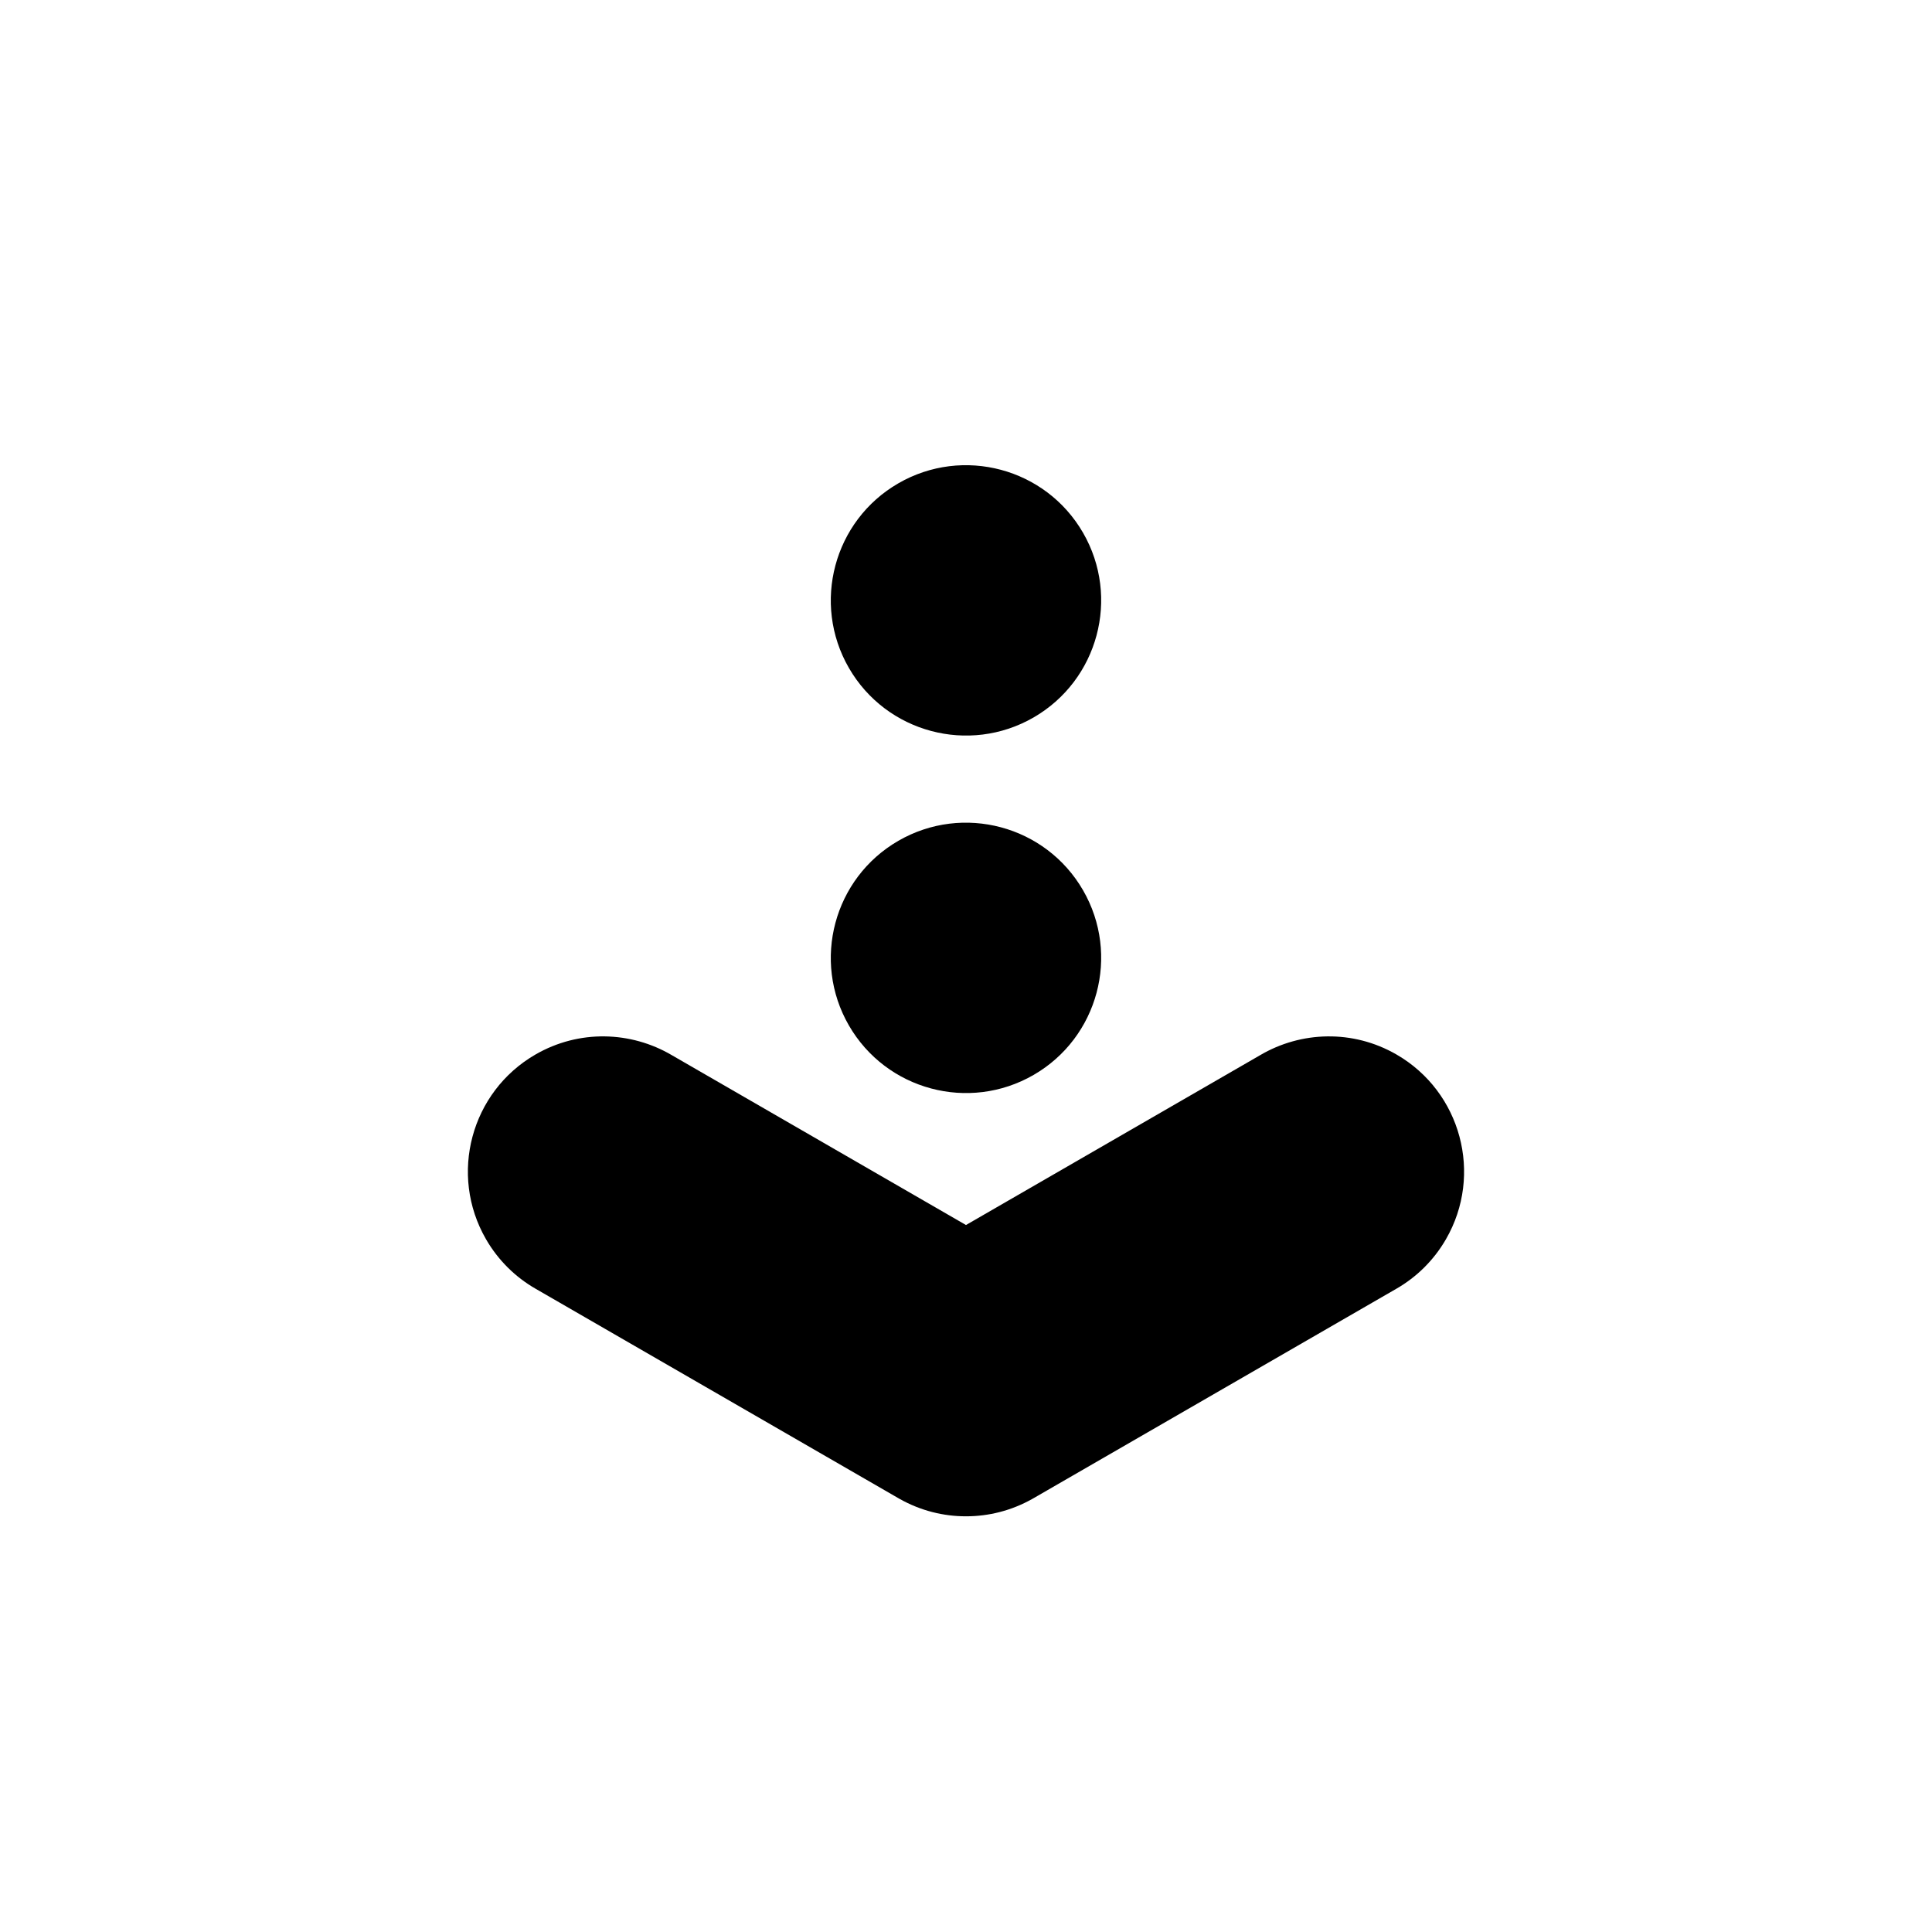 <?xml version="1.0" encoding="UTF-8"?>
<!-- Uploaded to: ICON Repo, www.iconrepo.com, Generator: ICON Repo Mixer Tools -->
<svg fill="#000000" width="800px" height="800px" version="1.1" viewBox="144 144 512 512" xmlns="http://www.w3.org/2000/svg">
 <g fill-rule="evenodd">
  <path d="m382.08 272.08c17.125-9.883 39.055-4.012 48.941 13.113 9.891 17.125 4.016 39.055-13.109 48.941-17.125 9.883-39.055 4.012-48.941-13.113-9.891-17.125-4.016-39.055 13.109-48.941z"/>
  <path d="m382.08 366.82c17.125-9.891 39.055-4.016 48.941 13.109 9.891 17.125 4.016 39.055-13.109 48.941-17.125 9.891-39.055 4.016-48.941-13.109-9.891-17.125-4.016-39.055 13.109-48.941z"/>
  <path d="m400 468.64 77.984-45.027c10.762-6.324 24.531-6.84 36.102-0.156 17.125 9.883 23 31.816 13.113 48.941-3.254 5.633-7.812 10.051-13.074 13.09l-96.035 55.445c-0.172 0.102-0.348 0.203-0.52 0.297-5.559 3.129-11.602 4.613-17.574 4.609-5.969 0.004-12.016-1.48-17.574-4.609-0.172-0.098-0.348-0.195-0.52-0.297l-96.035-55.445c-5.262-3.039-9.82-7.457-13.074-13.09-9.883-17.125-4.012-39.055 13.113-48.941 11.574-6.688 25.34-6.168 36.102 0.156l77.984 45.027z"/>
 </g>
</svg>